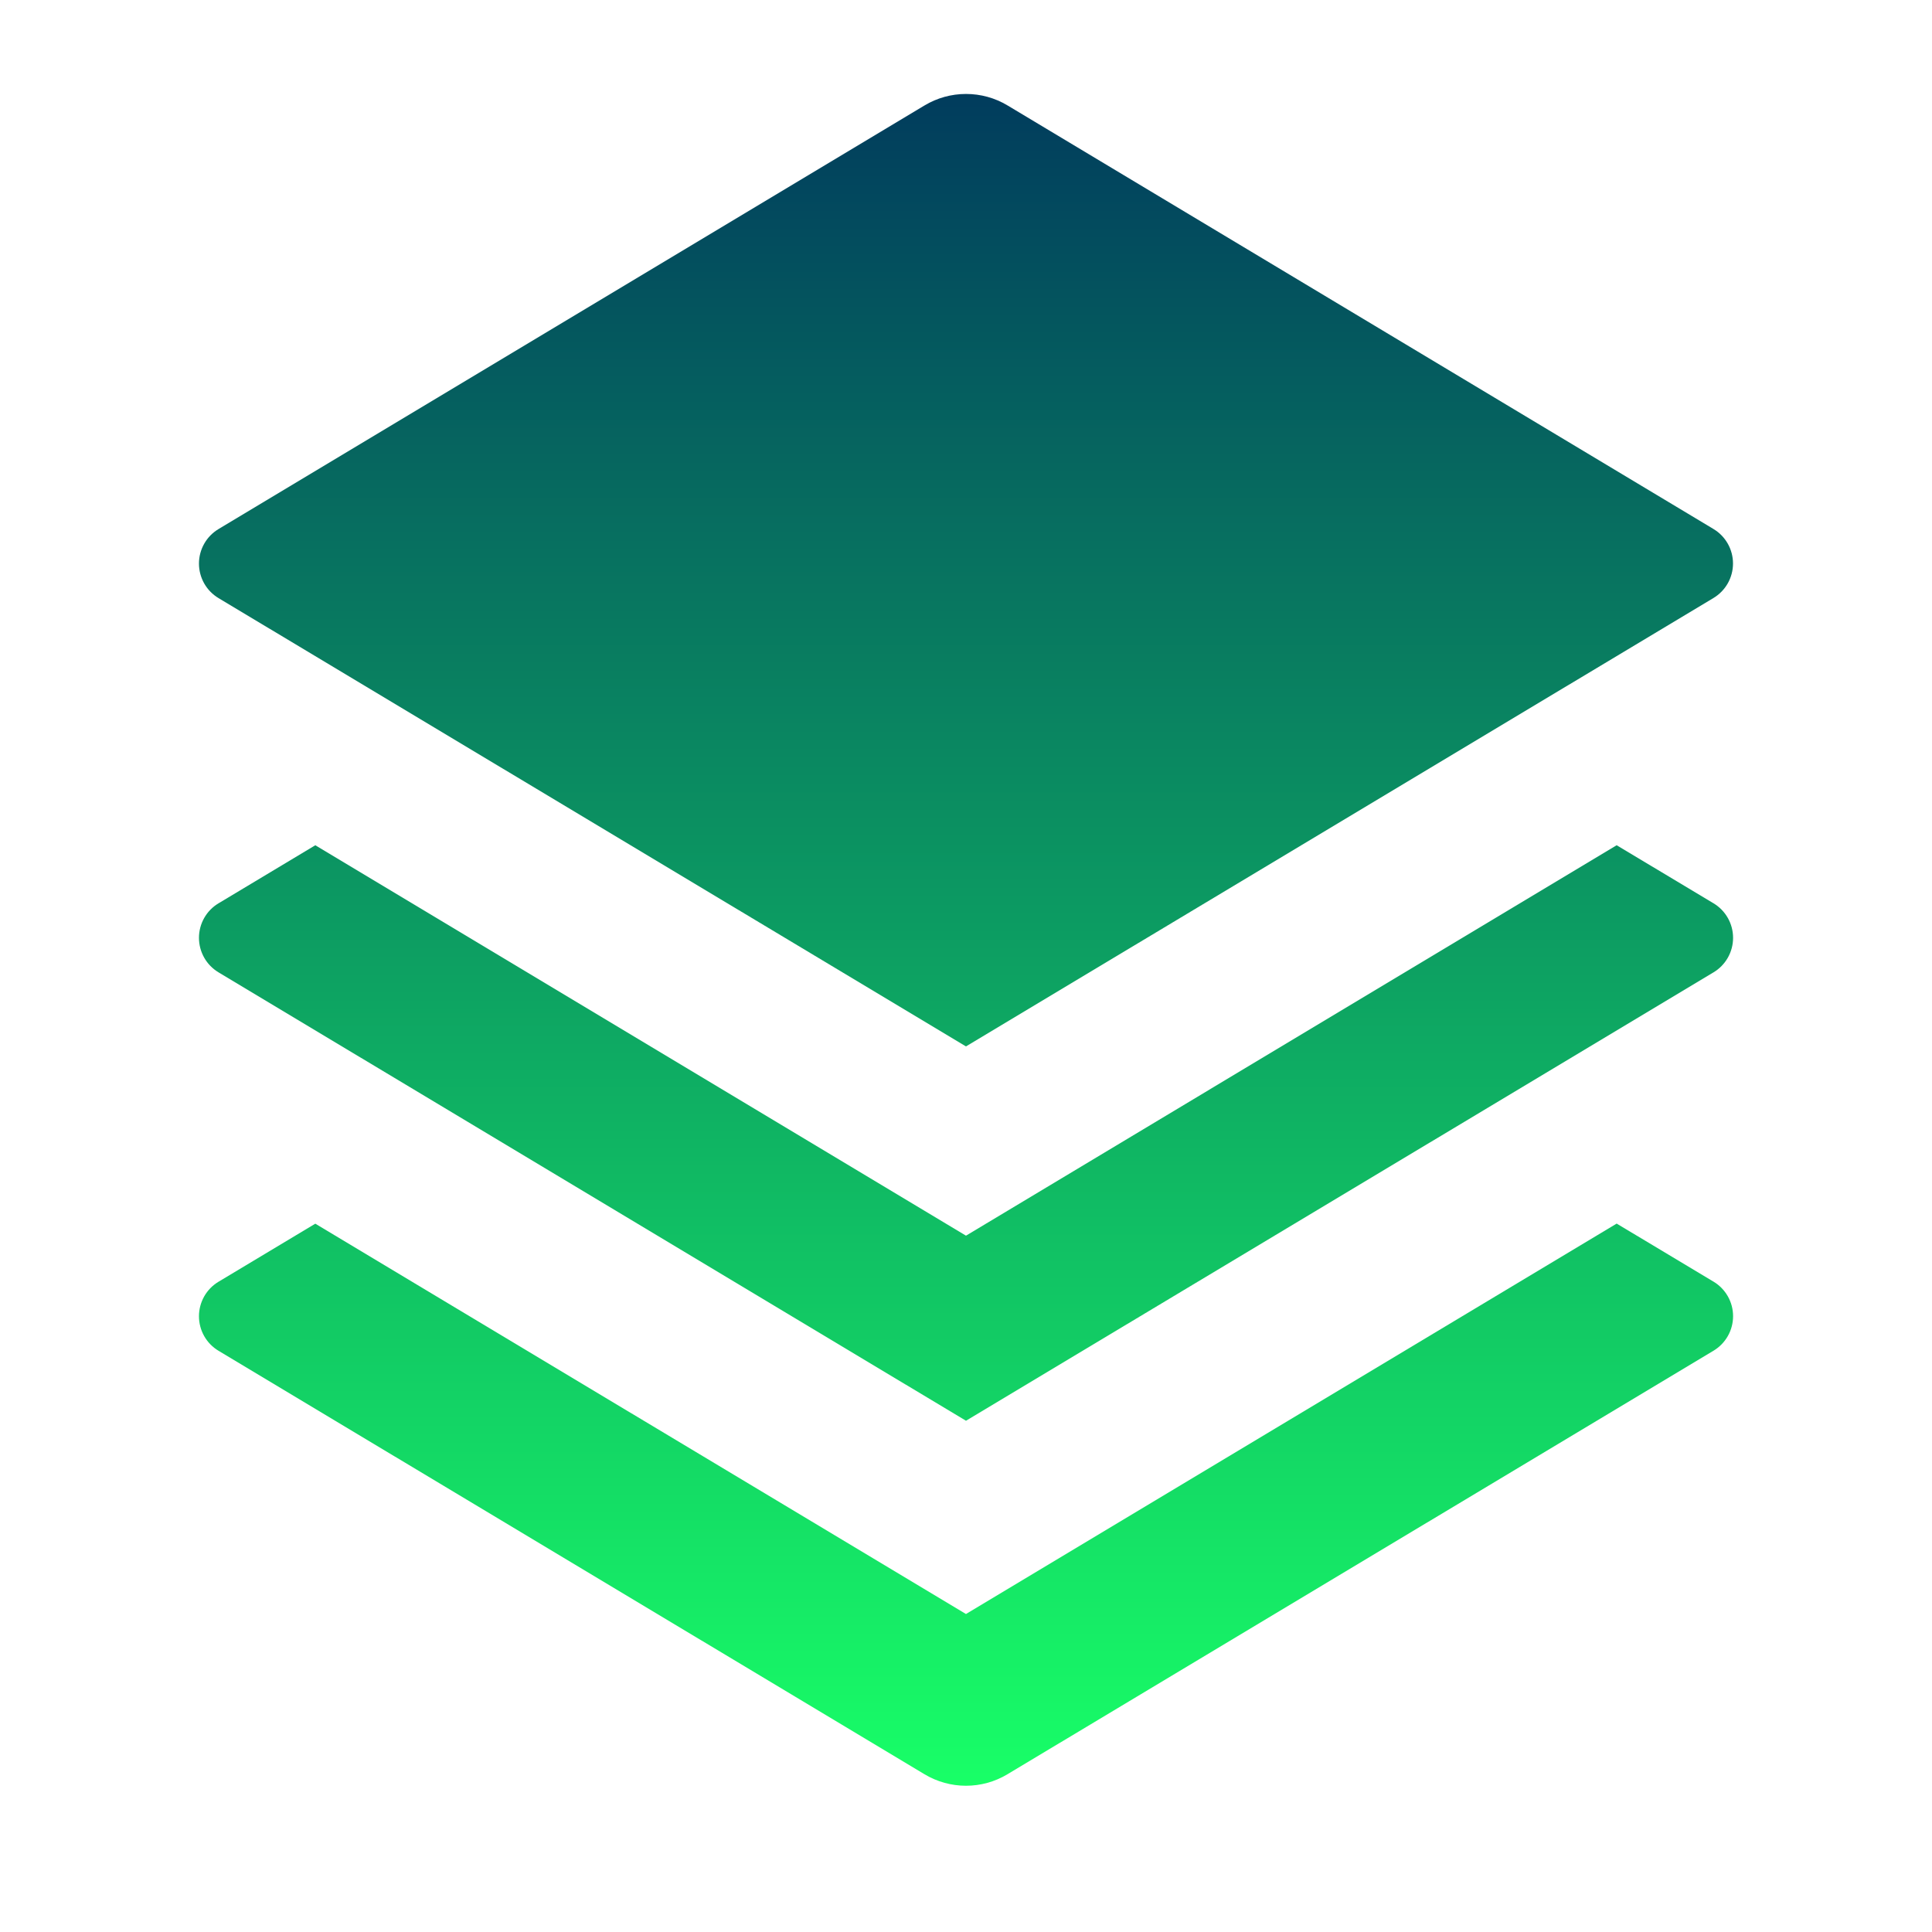 <svg width="103" height="103" viewBox="0 0 103 103" fill="none" xmlns="http://www.w3.org/2000/svg">
<path d="M86.189 45.062L91.352 48.157C91.67 48.347 91.933 48.617 92.116 48.94C92.299 49.262 92.395 49.627 92.395 49.998C92.395 50.369 92.299 50.733 92.116 51.056C91.933 51.379 91.67 51.648 91.352 51.839L51.499 75.744L11.651 51.839C11.333 51.648 11.069 51.379 10.886 51.056C10.704 50.733 10.607 50.369 10.607 49.998C10.607 49.627 10.704 49.262 10.886 48.94C11.069 48.617 11.333 48.347 11.651 48.157L16.81 45.062L51.499 65.877L86.189 45.062ZM86.189 65.233L91.352 68.328C91.67 68.518 91.933 68.788 92.116 69.111C92.299 69.433 92.395 69.798 92.395 70.169C92.395 70.54 92.299 70.904 92.116 71.227C91.933 71.55 91.67 71.819 91.352 72.01L53.705 94.593C53.039 94.992 52.276 95.203 51.499 95.203C50.722 95.203 49.96 94.992 49.293 94.593L11.651 72.014C11.333 71.824 11.069 71.554 10.886 71.231C10.704 70.909 10.607 70.544 10.607 70.173C10.607 69.802 10.704 69.438 10.886 69.115C11.069 68.792 11.333 68.522 11.651 68.332L16.81 65.238L51.499 86.048L86.189 65.233ZM53.709 5.618L91.347 28.201C91.666 28.391 91.929 28.661 92.112 28.983C92.295 29.306 92.391 29.671 92.391 30.042C92.391 30.413 92.295 30.777 92.112 31.1C91.929 31.422 91.666 31.692 91.347 31.883L51.499 55.787L11.651 31.887C11.333 31.697 11.069 31.427 10.886 31.104C10.704 30.781 10.607 30.417 10.607 30.046C10.607 29.675 10.704 29.31 10.886 28.988C11.069 28.665 11.333 28.395 11.651 28.205L49.289 5.622C49.956 5.221 50.721 5.009 51.499 5.009C52.278 5.009 53.042 5.217 53.709 5.618Z" fill="url(#paint0_linear_373_954)"/>
<defs>
<linearGradient id="paint0_linear_373_954" x1="51.501" y1="5.009" x2="51.501" y2="95.203" gradientUnits="userSpaceOnUse">
<stop stop-color="#013C5D"/>
<stop offset="1" stop-color="#18FF67"/>
</linearGradient>
</defs>
</svg>
